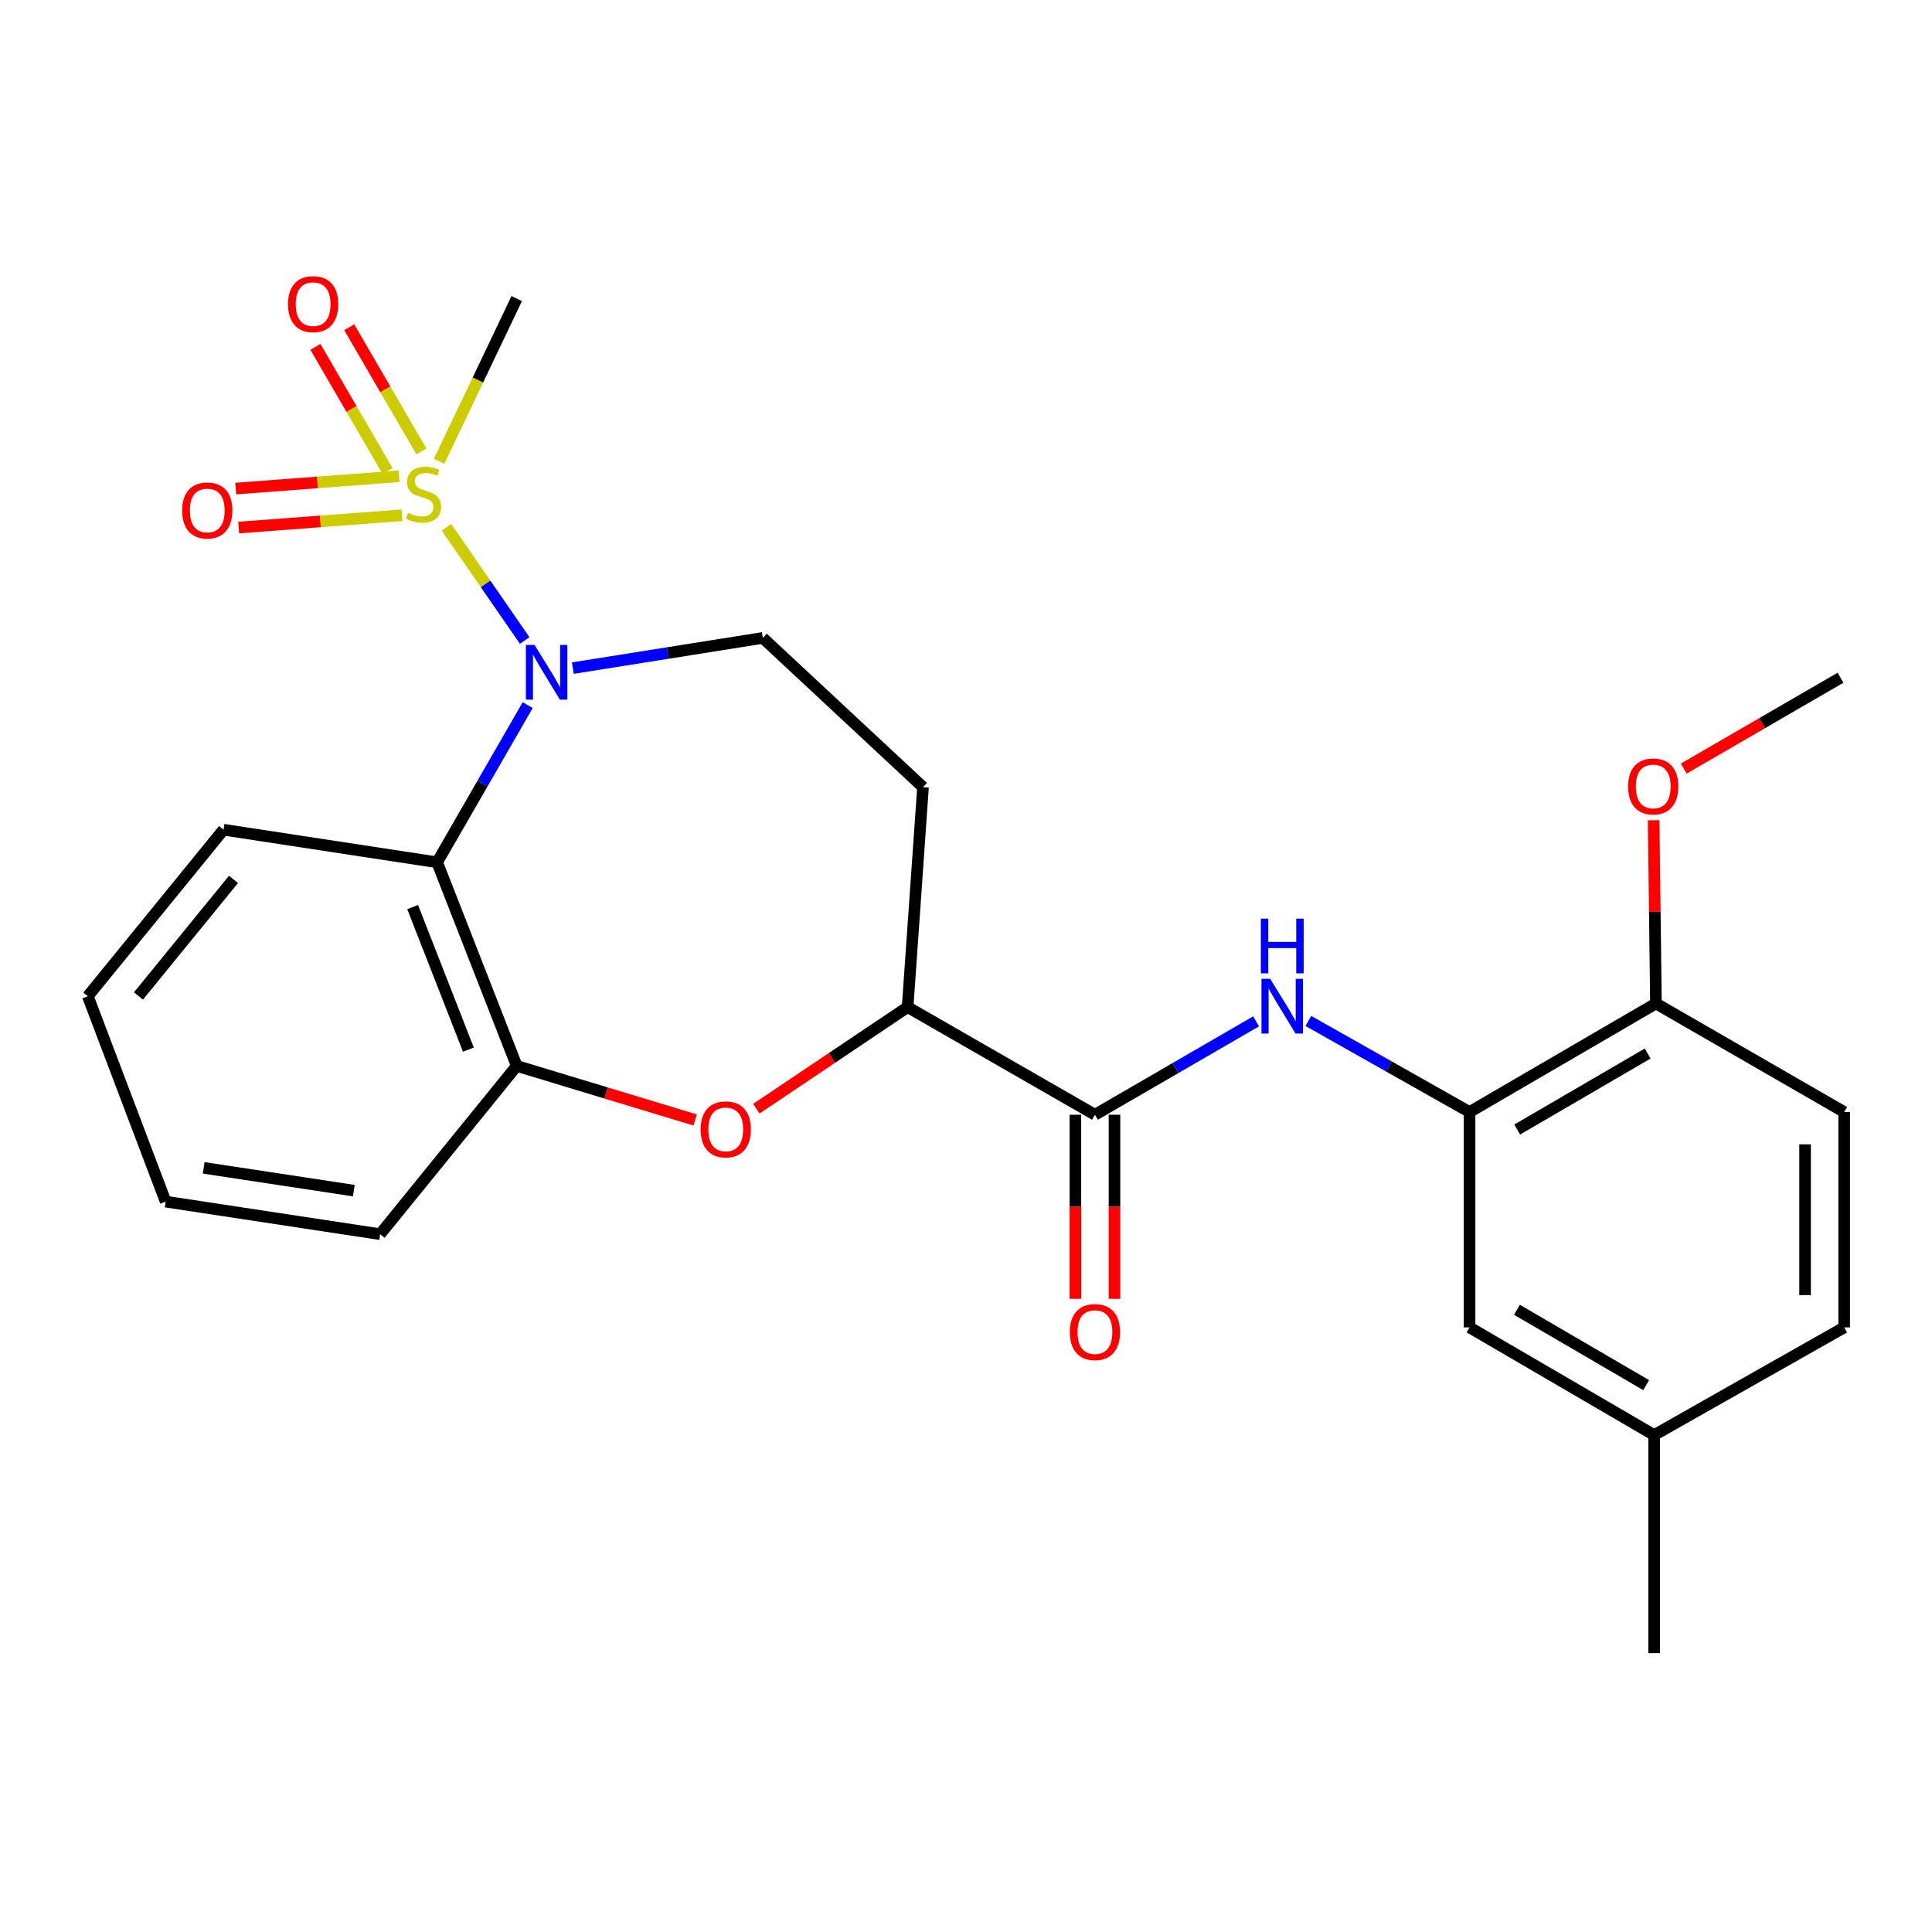 <?xml version='1.0' encoding='iso-8859-1'?>
<svg version='1.1' baseProfile='full'
              xmlns='http://www.w3.org/2000/svg'
                      xmlns:rdkit='http://www.rdkit.org/xml'
                      xmlns:xlink='http://www.w3.org/1999/xlink'
                  xml:space='preserve'
width='1000px' height='1000px' viewBox='0 0 1000 1000'>
<!-- END OF HEADER -->
<rect style='opacity:1.0;fill:#FFFFFF;stroke:none' width='1000' height='1000' x='0' y='0'> </rect>
<path class='bond-0' d='M 231.091,272.912 L 251.334,302.221' style='fill:none;fill-rule:evenodd;stroke:#CCCC00;stroke-width:6px;stroke-linecap:butt;stroke-linejoin:miter;stroke-opacity:1' />
<path class='bond-0' d='M 251.334,302.221 L 271.577,331.529' style='fill:none;fill-rule:evenodd;stroke:#0000FF;stroke-width:6px;stroke-linecap:butt;stroke-linejoin:miter;stroke-opacity:1' />
<path class='bond-9' d='M 206.561,246.511 L 164.294,249.695' style='fill:none;fill-rule:evenodd;stroke:#CCCC00;stroke-width:6px;stroke-linecap:butt;stroke-linejoin:miter;stroke-opacity:1' />
<path class='bond-9' d='M 164.294,249.695 L 122.026,252.88' style='fill:none;fill-rule:evenodd;stroke:#FF0000;stroke-width:6px;stroke-linecap:butt;stroke-linejoin:miter;stroke-opacity:1' />
<path class='bond-9' d='M 208.082,266.694 L 165.814,269.879' style='fill:none;fill-rule:evenodd;stroke:#CCCC00;stroke-width:6px;stroke-linecap:butt;stroke-linejoin:miter;stroke-opacity:1' />
<path class='bond-9' d='M 165.814,269.879 L 123.547,273.063' style='fill:none;fill-rule:evenodd;stroke:#FF0000;stroke-width:6px;stroke-linecap:butt;stroke-linejoin:miter;stroke-opacity:1' />
<path class='bond-10' d='M 218.105,233.66 L 199.435,201.519' style='fill:none;fill-rule:evenodd;stroke:#CCCC00;stroke-width:6px;stroke-linecap:butt;stroke-linejoin:miter;stroke-opacity:1' />
<path class='bond-10' d='M 199.435,201.519 L 180.765,169.379' style='fill:none;fill-rule:evenodd;stroke:#FF0000;stroke-width:6px;stroke-linecap:butt;stroke-linejoin:miter;stroke-opacity:1' />
<path class='bond-10' d='M 200.603,243.826 L 181.933,211.686' style='fill:none;fill-rule:evenodd;stroke:#CCCC00;stroke-width:6px;stroke-linecap:butt;stroke-linejoin:miter;stroke-opacity:1' />
<path class='bond-10' d='M 181.933,211.686 L 163.263,179.546' style='fill:none;fill-rule:evenodd;stroke:#FF0000;stroke-width:6px;stroke-linecap:butt;stroke-linejoin:miter;stroke-opacity:1' />
<path class='bond-16' d='M 227.279,238.785 L 247.369,196.661' style='fill:none;fill-rule:evenodd;stroke:#CCCC00;stroke-width:6px;stroke-linecap:butt;stroke-linejoin:miter;stroke-opacity:1' />
<path class='bond-16' d='M 247.369,196.661 L 267.459,154.538' style='fill:none;fill-rule:evenodd;stroke:#000000;stroke-width:6px;stroke-linecap:butt;stroke-linejoin:miter;stroke-opacity:1' />
<path class='bond-1' d='M 273.138,364.968 L 249.698,405.647' style='fill:none;fill-rule:evenodd;stroke:#0000FF;stroke-width:6px;stroke-linecap:butt;stroke-linejoin:miter;stroke-opacity:1' />
<path class='bond-1' d='M 249.698,405.647 L 226.258,446.327' style='fill:none;fill-rule:evenodd;stroke:#000000;stroke-width:6px;stroke-linecap:butt;stroke-linejoin:miter;stroke-opacity:1' />
<path class='bond-8' d='M 296.505,345.812 L 345.672,337.996' style='fill:none;fill-rule:evenodd;stroke:#0000FF;stroke-width:6px;stroke-linecap:butt;stroke-linejoin:miter;stroke-opacity:1' />
<path class='bond-8' d='M 345.672,337.996 L 394.839,330.181' style='fill:none;fill-rule:evenodd;stroke:#000000;stroke-width:6px;stroke-linecap:butt;stroke-linejoin:miter;stroke-opacity:1' />
<path class='bond-5' d='M 226.258,446.327 L 267.459,551.713' style='fill:none;fill-rule:evenodd;stroke:#000000;stroke-width:6px;stroke-linecap:butt;stroke-linejoin:miter;stroke-opacity:1' />
<path class='bond-5' d='M 213.587,469.505 L 242.428,543.275' style='fill:none;fill-rule:evenodd;stroke:#000000;stroke-width:6px;stroke-linecap:butt;stroke-linejoin:miter;stroke-opacity:1' />
<path class='bond-19' d='M 226.258,446.327 L 115.7,429.46' style='fill:none;fill-rule:evenodd;stroke:#000000;stroke-width:6px;stroke-linecap:butt;stroke-linejoin:miter;stroke-opacity:1' />
<path class='bond-2' d='M 359.819,579.696 L 313.639,565.705' style='fill:none;fill-rule:evenodd;stroke:#FF0000;stroke-width:6px;stroke-linecap:butt;stroke-linejoin:miter;stroke-opacity:1' />
<path class='bond-2' d='M 313.639,565.705 L 267.459,551.713' style='fill:none;fill-rule:evenodd;stroke:#000000;stroke-width:6px;stroke-linecap:butt;stroke-linejoin:miter;stroke-opacity:1' />
<path class='bond-26' d='M 391.48,573.858 L 430.632,547.566' style='fill:none;fill-rule:evenodd;stroke:#FF0000;stroke-width:6px;stroke-linecap:butt;stroke-linejoin:miter;stroke-opacity:1' />
<path class='bond-26' d='M 430.632,547.566 L 469.785,521.273' style='fill:none;fill-rule:evenodd;stroke:#000000;stroke-width:6px;stroke-linecap:butt;stroke-linejoin:miter;stroke-opacity:1' />
<path class='bond-3' d='M 566.737,576.991 L 469.785,521.273' style='fill:none;fill-rule:evenodd;stroke:#000000;stroke-width:6px;stroke-linecap:butt;stroke-linejoin:miter;stroke-opacity:1' />
<path class='bond-4' d='M 566.737,576.991 L 608.443,552.82' style='fill:none;fill-rule:evenodd;stroke:#000000;stroke-width:6px;stroke-linecap:butt;stroke-linejoin:miter;stroke-opacity:1' />
<path class='bond-4' d='M 608.443,552.82 L 650.148,528.649' style='fill:none;fill-rule:evenodd;stroke:#0000FF;stroke-width:6px;stroke-linecap:butt;stroke-linejoin:miter;stroke-opacity:1' />
<path class='bond-14' d='M 556.617,576.991 L 556.617,624.633' style='fill:none;fill-rule:evenodd;stroke:#000000;stroke-width:6px;stroke-linecap:butt;stroke-linejoin:miter;stroke-opacity:1' />
<path class='bond-14' d='M 556.617,624.633 L 556.617,672.274' style='fill:none;fill-rule:evenodd;stroke:#FF0000;stroke-width:6px;stroke-linecap:butt;stroke-linejoin:miter;stroke-opacity:1' />
<path class='bond-14' d='M 576.858,576.991 L 576.858,624.633' style='fill:none;fill-rule:evenodd;stroke:#000000;stroke-width:6px;stroke-linecap:butt;stroke-linejoin:miter;stroke-opacity:1' />
<path class='bond-14' d='M 576.858,624.633 L 576.858,672.274' style='fill:none;fill-rule:evenodd;stroke:#FF0000;stroke-width:6px;stroke-linecap:butt;stroke-linejoin:miter;stroke-opacity:1' />
<path class='bond-6' d='M 677.213,528.443 L 718.927,552.014' style='fill:none;fill-rule:evenodd;stroke:#0000FF;stroke-width:6px;stroke-linecap:butt;stroke-linejoin:miter;stroke-opacity:1' />
<path class='bond-6' d='M 718.927,552.014 L 760.641,575.585' style='fill:none;fill-rule:evenodd;stroke:#000000;stroke-width:6px;stroke-linecap:butt;stroke-linejoin:miter;stroke-opacity:1' />
<path class='bond-21' d='M 267.459,551.713 L 196.752,638.815' style='fill:none;fill-rule:evenodd;stroke:#000000;stroke-width:6px;stroke-linecap:butt;stroke-linejoin:miter;stroke-opacity:1' />
<path class='bond-12' d='M 760.641,575.585 L 857.11,519.396' style='fill:none;fill-rule:evenodd;stroke:#000000;stroke-width:6px;stroke-linecap:butt;stroke-linejoin:miter;stroke-opacity:1' />
<path class='bond-12' d='M 785.299,584.647 L 852.827,545.314' style='fill:none;fill-rule:evenodd;stroke:#000000;stroke-width:6px;stroke-linecap:butt;stroke-linejoin:miter;stroke-opacity:1' />
<path class='bond-13' d='M 760.641,575.585 L 760.641,687.066' style='fill:none;fill-rule:evenodd;stroke:#000000;stroke-width:6px;stroke-linecap:butt;stroke-linejoin:miter;stroke-opacity:1' />
<path class='bond-7' d='M 469.785,521.273 L 477.747,407.443' style='fill:none;fill-rule:evenodd;stroke:#000000;stroke-width:6px;stroke-linecap:butt;stroke-linejoin:miter;stroke-opacity:1' />
<path class='bond-11' d='M 394.839,330.181 L 477.747,407.443' style='fill:none;fill-rule:evenodd;stroke:#000000;stroke-width:6px;stroke-linecap:butt;stroke-linejoin:miter;stroke-opacity:1' />
<path class='bond-15' d='M 857.11,519.396 L 954.545,575.585' style='fill:none;fill-rule:evenodd;stroke:#000000;stroke-width:6px;stroke-linecap:butt;stroke-linejoin:miter;stroke-opacity:1' />
<path class='bond-20' d='M 857.11,519.396 L 856.517,471.974' style='fill:none;fill-rule:evenodd;stroke:#000000;stroke-width:6px;stroke-linecap:butt;stroke-linejoin:miter;stroke-opacity:1' />
<path class='bond-20' d='M 856.517,471.974 L 855.924,424.553' style='fill:none;fill-rule:evenodd;stroke:#FF0000;stroke-width:6px;stroke-linecap:butt;stroke-linejoin:miter;stroke-opacity:1' />
<path class='bond-17' d='M 760.641,687.066 L 856.188,742.783' style='fill:none;fill-rule:evenodd;stroke:#000000;stroke-width:6px;stroke-linecap:butt;stroke-linejoin:miter;stroke-opacity:1' />
<path class='bond-17' d='M 785.17,677.939 L 852.052,716.941' style='fill:none;fill-rule:evenodd;stroke:#000000;stroke-width:6px;stroke-linecap:butt;stroke-linejoin:miter;stroke-opacity:1' />
<path class='bond-28' d='M 954.545,575.585 L 954.545,687.066' style='fill:none;fill-rule:evenodd;stroke:#000000;stroke-width:6px;stroke-linecap:butt;stroke-linejoin:miter;stroke-opacity:1' />
<path class='bond-28' d='M 934.305,592.307 L 934.305,670.344' style='fill:none;fill-rule:evenodd;stroke:#000000;stroke-width:6px;stroke-linecap:butt;stroke-linejoin:miter;stroke-opacity:1' />
<path class='bond-18' d='M 856.188,742.783 L 954.545,687.066' style='fill:none;fill-rule:evenodd;stroke:#000000;stroke-width:6px;stroke-linecap:butt;stroke-linejoin:miter;stroke-opacity:1' />
<path class='bond-22' d='M 856.188,742.783 L 856.188,855.669' style='fill:none;fill-rule:evenodd;stroke:#000000;stroke-width:6px;stroke-linecap:butt;stroke-linejoin:miter;stroke-opacity:1' />
<path class='bond-24' d='M 115.7,429.46 L 45.455,515.64' style='fill:none;fill-rule:evenodd;stroke:#000000;stroke-width:6px;stroke-linecap:butt;stroke-linejoin:miter;stroke-opacity:1' />
<path class='bond-24' d='M 120.852,455.175 L 71.68,515.501' style='fill:none;fill-rule:evenodd;stroke:#000000;stroke-width:6px;stroke-linecap:butt;stroke-linejoin:miter;stroke-opacity:1' />
<path class='bond-23' d='M 871.506,397.824 L 912.081,374.308' style='fill:none;fill-rule:evenodd;stroke:#FF0000;stroke-width:6px;stroke-linecap:butt;stroke-linejoin:miter;stroke-opacity:1' />
<path class='bond-23' d='M 912.081,374.308 L 952.656,350.792' style='fill:none;fill-rule:evenodd;stroke:#000000;stroke-width:6px;stroke-linecap:butt;stroke-linejoin:miter;stroke-opacity:1' />
<path class='bond-27' d='M 196.752,638.815 L 85.744,621.959' style='fill:none;fill-rule:evenodd;stroke:#000000;stroke-width:6px;stroke-linecap:butt;stroke-linejoin:miter;stroke-opacity:1' />
<path class='bond-27' d='M 183.14,616.275 L 105.434,604.476' style='fill:none;fill-rule:evenodd;stroke:#000000;stroke-width:6px;stroke-linecap:butt;stroke-linejoin:miter;stroke-opacity:1' />
<path class='bond-25' d='M 45.455,515.64 L 85.744,621.959' style='fill:none;fill-rule:evenodd;stroke:#000000;stroke-width:6px;stroke-linecap:butt;stroke-linejoin:miter;stroke-opacity:1' />
<path  class='atom-0' d='M 211.208 265.427
Q 211.528 265.547, 212.848 266.107
Q 214.168 266.667, 215.608 267.027
Q 217.088 267.347, 218.528 267.347
Q 221.208 267.347, 222.768 266.067
Q 224.328 264.747, 224.328 262.467
Q 224.328 260.907, 223.528 259.947
Q 222.768 258.987, 221.568 258.467
Q 220.368 257.947, 218.368 257.347
Q 215.848 256.587, 214.328 255.867
Q 212.848 255.147, 211.768 253.627
Q 210.728 252.107, 210.728 249.547
Q 210.728 245.987, 213.128 243.787
Q 215.568 241.587, 220.368 241.587
Q 223.648 241.587, 227.368 243.147
L 226.448 246.227
Q 223.048 244.827, 220.488 244.827
Q 217.728 244.827, 216.208 245.987
Q 214.688 247.107, 214.728 249.067
Q 214.728 250.587, 215.488 251.507
Q 216.288 252.427, 217.408 252.947
Q 218.568 253.467, 220.488 254.067
Q 223.048 254.867, 224.568 255.667
Q 226.088 256.467, 227.168 258.107
Q 228.288 259.707, 228.288 262.467
Q 228.288 266.387, 225.648 268.507
Q 223.048 270.587, 218.688 270.587
Q 216.168 270.587, 214.248 270.027
Q 212.368 269.507, 210.128 268.587
L 211.208 265.427
' fill='#CCCC00'/>
<path  class='atom-1' d='M 276.672 333.81
L 285.952 348.81
Q 286.872 350.29, 288.352 352.97
Q 289.832 355.65, 289.912 355.81
L 289.912 333.81
L 293.672 333.81
L 293.672 362.13
L 289.792 362.13
L 279.832 345.73
Q 278.672 343.81, 277.432 341.61
Q 276.232 339.41, 275.872 338.73
L 275.872 362.13
L 272.192 362.13
L 272.192 333.81
L 276.672 333.81
' fill='#0000FF'/>
<path  class='atom-3' d='M 362.645 584.571
Q 362.645 577.771, 366.005 573.971
Q 369.365 570.171, 375.645 570.171
Q 381.925 570.171, 385.285 573.971
Q 388.645 577.771, 388.645 584.571
Q 388.645 591.451, 385.245 595.371
Q 381.845 599.251, 375.645 599.251
Q 369.405 599.251, 366.005 595.371
Q 362.645 591.491, 362.645 584.571
M 375.645 596.051
Q 379.965 596.051, 382.285 593.171
Q 384.645 590.251, 384.645 584.571
Q 384.645 579.011, 382.285 576.211
Q 379.965 573.371, 375.645 573.371
Q 371.325 573.371, 368.965 576.171
Q 366.645 578.971, 366.645 584.571
Q 366.645 590.291, 368.965 593.171
Q 371.325 596.051, 375.645 596.051
' fill='#FF0000'/>
<path  class='atom-5' d='M 657.429 506.641
L 666.709 521.641
Q 667.629 523.121, 669.109 525.801
Q 670.589 528.481, 670.669 528.641
L 670.669 506.641
L 674.429 506.641
L 674.429 534.961
L 670.549 534.961
L 660.589 518.561
Q 659.429 516.641, 658.189 514.441
Q 656.989 512.241, 656.629 511.561
L 656.629 534.961
L 652.949 534.961
L 652.949 506.641
L 657.429 506.641
' fill='#0000FF'/>
<path  class='atom-5' d='M 652.609 475.489
L 656.449 475.489
L 656.449 487.529
L 670.929 487.529
L 670.929 475.489
L 674.769 475.489
L 674.769 503.809
L 670.929 503.809
L 670.929 490.729
L 656.449 490.729
L 656.449 503.809
L 652.609 503.809
L 652.609 475.489
' fill='#0000FF'/>
<path  class='atom-10' d='M 94.278 264.22
Q 94.278 257.42, 97.638 253.62
Q 100.998 249.82, 107.278 249.82
Q 113.558 249.82, 116.918 253.62
Q 120.278 257.42, 120.278 264.22
Q 120.278 271.1, 116.878 275.02
Q 113.478 278.9, 107.278 278.9
Q 101.038 278.9, 97.638 275.02
Q 94.278 271.14, 94.278 264.22
M 107.278 275.7
Q 111.598 275.7, 113.918 272.82
Q 116.278 269.9, 116.278 264.22
Q 116.278 258.66, 113.918 255.86
Q 111.598 253.02, 107.278 253.02
Q 102.958 253.02, 100.598 255.82
Q 98.278 258.62, 98.278 264.22
Q 98.278 269.94, 100.598 272.82
Q 102.958 275.7, 107.278 275.7
' fill='#FF0000'/>
<path  class='atom-11' d='M 149.074 157.429
Q 149.074 150.629, 152.434 146.829
Q 155.794 143.029, 162.074 143.029
Q 168.354 143.029, 171.714 146.829
Q 175.074 150.629, 175.074 157.429
Q 175.074 164.309, 171.674 168.229
Q 168.274 172.109, 162.074 172.109
Q 155.834 172.109, 152.434 168.229
Q 149.074 164.349, 149.074 157.429
M 162.074 168.909
Q 166.394 168.909, 168.714 166.029
Q 171.074 163.109, 171.074 157.429
Q 171.074 151.869, 168.714 149.069
Q 166.394 146.229, 162.074 146.229
Q 157.754 146.229, 155.394 149.029
Q 153.074 151.829, 153.074 157.429
Q 153.074 163.149, 155.394 166.029
Q 157.754 168.909, 162.074 168.909
' fill='#FF0000'/>
<path  class='atom-15' d='M 553.737 689.485
Q 553.737 682.685, 557.097 678.885
Q 560.457 675.085, 566.737 675.085
Q 573.017 675.085, 576.377 678.885
Q 579.737 682.685, 579.737 689.485
Q 579.737 696.365, 576.337 700.285
Q 572.937 704.165, 566.737 704.165
Q 560.497 704.165, 557.097 700.285
Q 553.737 696.405, 553.737 689.485
M 566.737 700.965
Q 571.057 700.965, 573.377 698.085
Q 575.737 695.165, 575.737 689.485
Q 575.737 683.925, 573.377 681.125
Q 571.057 678.285, 566.737 678.285
Q 562.417 678.285, 560.057 681.085
Q 557.737 683.885, 557.737 689.485
Q 557.737 695.205, 560.057 698.085
Q 562.417 700.965, 566.737 700.965
' fill='#FF0000'/>
<path  class='atom-21' d='M 842.704 407.062
Q 842.704 400.262, 846.064 396.462
Q 849.424 392.662, 855.704 392.662
Q 861.984 392.662, 865.344 396.462
Q 868.704 400.262, 868.704 407.062
Q 868.704 413.942, 865.304 417.862
Q 861.904 421.742, 855.704 421.742
Q 849.464 421.742, 846.064 417.862
Q 842.704 413.982, 842.704 407.062
M 855.704 418.542
Q 860.024 418.542, 862.344 415.662
Q 864.704 412.742, 864.704 407.062
Q 864.704 401.502, 862.344 398.702
Q 860.024 395.862, 855.704 395.862
Q 851.384 395.862, 849.024 398.662
Q 846.704 401.462, 846.704 407.062
Q 846.704 412.782, 849.024 415.662
Q 851.384 418.542, 855.704 418.542
' fill='#FF0000'/>
</svg>
